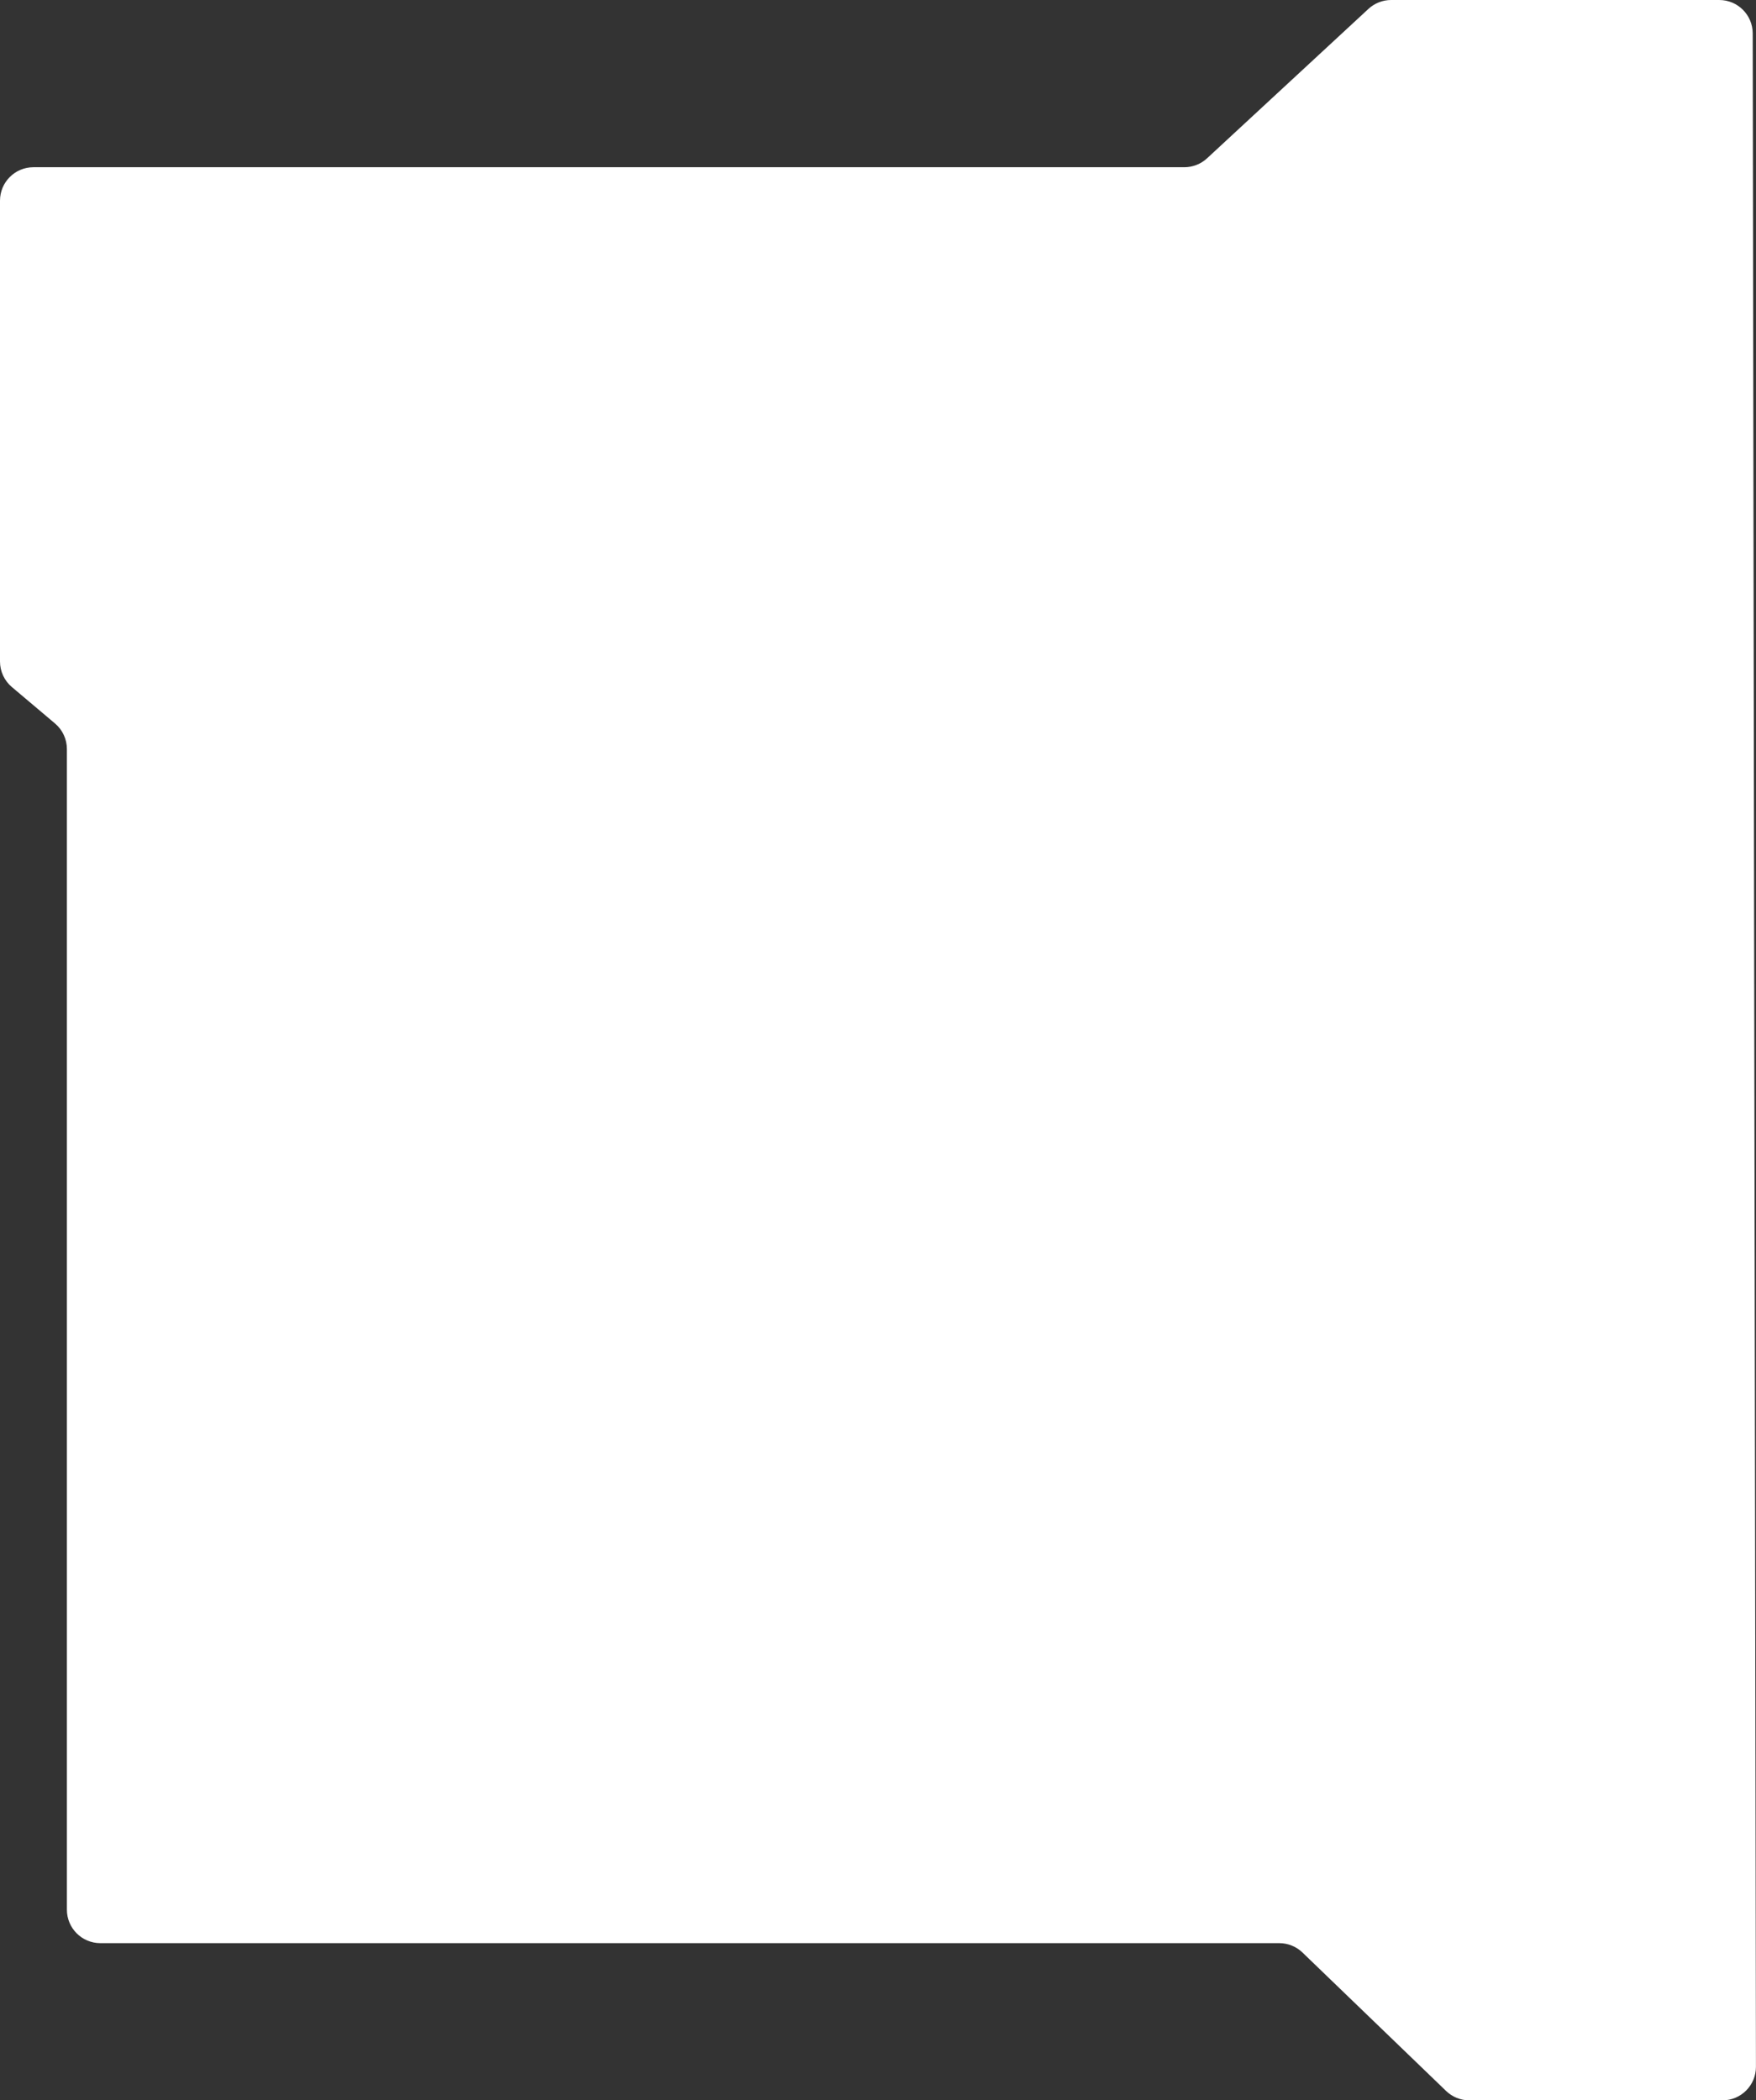 <?xml version="1.0" encoding="UTF-8"?> <svg xmlns="http://www.w3.org/2000/svg" width="525" height="628" viewBox="0 0 525 628" fill="none"><rect x="0" y="0" width="525" height="628" fill="#333333" stroke="none"/> <path d="M524.984 617.984C524.993 623.513 520.513 628 514.984 628H439.285C436.697 628 434.209 626.996 432.345 625.199L389.405 583.801C387.541 582.004 385.053 581 382.465 581H30C24.477 581 20 576.523 20 571V223.964C20 221.019 18.702 218.224 16.452 216.324L3.548 205.426C1.298 203.526 0 200.731 0 197.786V60C0 54.477 4.477 50 10 50H354.081C356.601 50 359.027 49.049 360.875 47.338L409.125 2.662C410.973 0.951 413.399 0 415.919 0H514.016C519.533 0 524.007 4.467 524.016 9.984L524.984 617.984Z" fill="white"></path> </svg> 